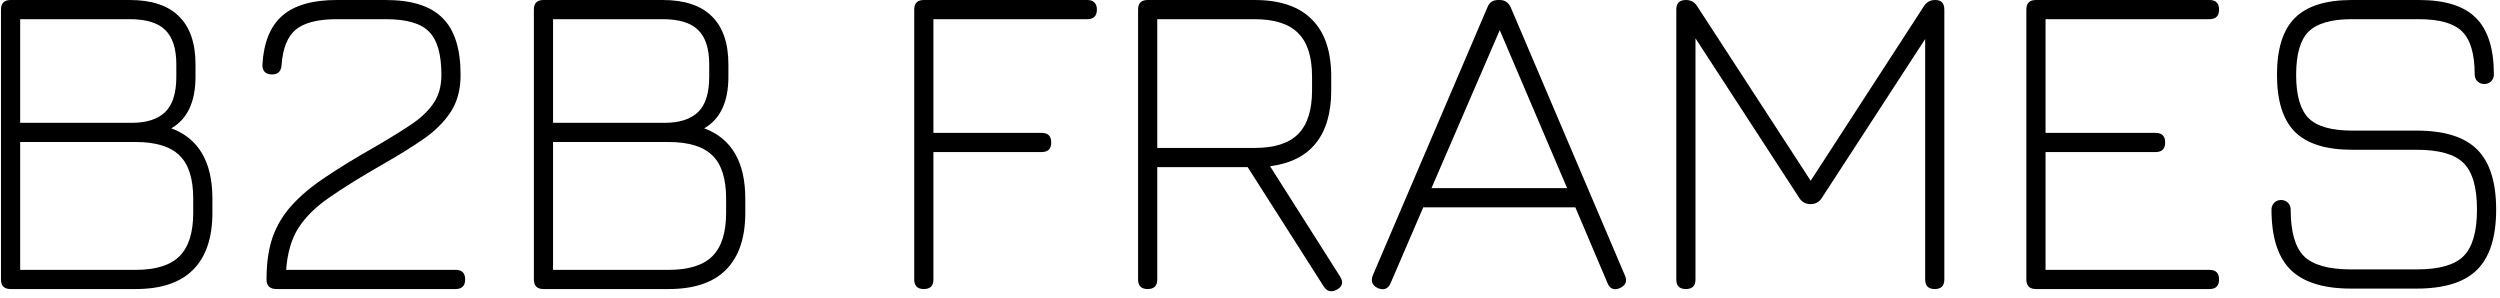 <!-- Generated by IcoMoon.io -->
<svg version="1.1" xmlns="http://www.w3.org/2000/svg" width="8586" height="1024" viewBox="0 0 8586 1024">
<title></title>
<g id="icomoon-ignore">
</g>
<path d="M8074.082 991.118c-94.602 0-163.879-21.693-207.754-65.083-43.402-43.386-65.103-112.128-65.103-206.222 0-9.409 3.151-17.25 9.413-23.52 6.262-6.274 14.1-9.409 23.513-9.409s17.25 3.135 23.552 9.409c6.262 6.27 9.374 14.112 9.374 23.52 0 75.8 15.163 129.119 45.489 159.961 30.838 30.318 84.677 45.477 161.516 45.477h225.831c76.839 0 130.442-15.159 160.768-45.477 30.838-30.842 46.238-84.161 46.238-159.961 0-76.32-15.399-129.638-46.238-159.957-30.326-30.318-83.929-45.477-160.768-45.477h-221.105c-89.915 0-155.53-20.389-196.805-61.16-41.314-41.299-61.952-106.641-61.952-196.030s20.401-154.47 61.164-195.244c41.275-41.297 106.614-61.945 196.017-61.945h230.518c89.403 0 154.466 20.387 195.269 61.161 41.275 40.774 61.952 105.594 61.952 194.46 0 9.409-3.151 17.25-9.413 23.524-6.302 6.273-14.139 9.409-23.552 9.409s-17.25-3.137-23.513-9.409c-6.262-6.273-9.413-14.114-9.413-23.524 0-70.047-14.375-119.185-43.126-147.413-28.239-28.228-77.627-42.342-148.204-42.342h-230.518c-70.577 0-120.241 14.375-148.992 43.126-28.199 28.228-42.338 77.627-42.338 148.197s14.375 120.231 43.126 148.981c28.751 28.227 78.69 42.342 149.78 42.342h221.105c95.153 0 164.431 21.693 207.793 65.083 43.402 43.386 65.103 112.128 65.103 206.218 0 94.094-21.701 162.836-65.103 206.222-43.362 43.39-112.64 65.083-207.793 65.083h-225.831z"></path>
<path d="M6992.226 992.685c-21.937 0-32.926-10.976-32.926-32.933v-926.819c0-21.955 10.988-32.933 32.926-32.933h595.929c21.977 0 32.926 10.978 32.926 32.933s-10.949 32.933-32.926 32.933h-562.964v390.488h377.935c21.937 0 32.926 10.976 32.926 32.933 0 21.953-10.988 32.933-32.926 32.933h-377.935v404.598h562.964c21.977 0 32.926 10.98 32.926 32.933 0 21.957-10.949 32.933-32.926 32.933h-595.929z"></path>
<path d="M5790.011 992.685c-21.937 0-32.926-10.976-32.926-32.933v-926.819c0-21.955 10.988-32.933 32.926-32.933 17.25 0 30.326 7.318 39.188 21.955l396.761 610.038-15.675 1.568 396.761-611.605c8.901-14.637 21.977-21.955 39.227-21.955 20.913 0 31.35 10.978 31.35 32.933v926.819c0 21.957-10.988 32.933-32.926 32.933-21.977 0-32.926-10.976-32.926-32.933v-860.954l18.826 6.273-373.248 573.971c-8.901 14.635-21.977 21.953-39.227 21.953s-30.287-7.318-39.188-21.953l-373.248-573.971 17.25 7.841v846.84c0 21.957-10.988 32.933-32.926 32.933z"></path>
<path d="M4732.022 989.55c-19.338-9.409-25.088-24.048-17.25-43.91l393.649-920.549c6.262-16.728 18.786-25.092 37.612-25.092h4.726c17.25 0 29.775 8.364 37.612 25.092l392.074 920.549c8.862 19.862 3.111 34.501-17.25 43.91-19.889 8.361-33.989 2.611-42.338-17.25l-110.553-260.324h-522.24l-112.128 260.324c-8.35 19.862-23.001 25.612-43.914 17.25zM4916.303 646.109h465.762l-231.306-542.606-234.457 542.606z"></path>
<path d="M4592.364 994.253c-9.413 5.23-18.038 7.058-25.876 5.49-7.326-1.568-13.863-6.534-19.614-14.899l-261.868-410.872h-310.508v385.78c0 21.957-10.988 32.933-32.965 32.933-21.941 0-32.918-10.976-32.918-32.933v-926.819c0-21.955 10.976-32.933 32.918-32.933h366.986c87.276 0 152.891 22.217 196.805 66.649 44.426 43.91 66.639 109.514 66.639 196.812v47.047c0 77.366-17.762 138.004-53.327 181.914-35.013 43.386-87.276 69.526-156.79 78.411l239.931 377.943c12.524 19.342 9.413 34.501-9.413 45.477zM3974.498 508.105h334.021c68.49 0 118.39-15.943 149.74-47.833 31.902-31.886 47.852-81.808 47.852-149.764v-47.047c0-68.479-15.951-118.401-47.852-149.765-31.35-31.887-81.25-47.831-149.74-47.831h-334.021v442.24z"></path>
<path d="M3172.777 992.685c-21.953 0-32.929-10.976-32.929-32.933v-926.819c0-21.955 10.976-32.933 32.929-32.933h561.428c10.976 0 19.078 2.875 24.304 8.625 5.75 5.227 8.625 13.33 8.625 24.308 0 21.955-10.976 32.933-32.929 32.933h-528.494v390.488h371.669c21.957 0 32.933 10.976 32.933 32.933 0 21.953-10.976 32.933-32.933 32.933h-371.669v437.532c0 21.957-10.976 32.933-32.933 32.933z"></path>
<path d="M1866.472 992.685c-21.957 0-32.933-10.976-32.933-32.933v-926.819c0-21.955 10.976-32.933 32.933-32.933h409.305c74.752 0 130.946 18.557 168.586 55.672 38.16 37.114 57.238 92.264 57.238 165.447v42.342c0 86.252-27.703 145.323-83.113 177.209 94.094 35.025 141.139 115.527 141.139 241.506v48.616c0 86.252-22.217 151.595-66.651 196.025-43.91 43.914-109.513 65.867-196.809 65.867h-429.694zM1899.406 926.818h396.761c69.002 0 119.182-15.679 150.548-47.045s47.045-81.026 47.045-148.98v-48.616c0-68.478-15.679-117.878-47.045-148.196-31.366-30.842-81.546-46.261-150.548-46.261h-396.761v439.099zM1899.406 421.853h382.645c51.228 0 89.651-12.284 115.263-36.854 25.616-24.569 38.424-65.081 38.424-121.537v-42.342c0-54.365-12.808-93.832-38.424-118.401-25.092-24.569-65.603-36.853-121.537-36.853h-376.371v355.987z"></path>
<path d="M1564.577 992.685h-614.743c-23.001 0-34.501-10.976-34.501-32.933 0-56.454 7.058-105.070 21.169-145.845 14.639-40.771 36.856-77.363 66.651-109.773 29.794-32.933 67.958-64.823 114.479-95.661 46.525-31.366 101.935-65.343 166.235-101.935 49.66-28.751 91.739-54.626 126.24-77.627s60.64-47.571 78.411-73.708c18.298-26.66 27.443-59.331 27.443-98.014 0-70.57-14.112-119.969-42.338-148.197-27.707-28.751-77.367-43.126-148.984-43.126h-167.798c-64.299 0-111.084 11.762-140.355 35.285-28.751 23.524-45.217 64.036-49.4 121.537-0.524 10.978-3.659 19.341-9.409 25.092-5.23 5.228-13.068 7.841-23.524 7.841-10.976 0-19.342-2.875-25.092-8.625-5.75-6.273-8.365-14.898-7.841-25.876 4.706-76.32 27.707-132.254 69.002-167.8 41.299-35.546 103.503-53.32 186.62-53.32h167.798c89.391 0 154.47 20.648 195.245 61.945 41.295 40.774 61.944 105.855 61.944 195.244 0 51.229-11.76 94.355-35.285 129.378-23.524 35.026-55.41 66.128-95.661 93.311-39.727 27.179-84.425 54.886-134.085 83.113-74.752 42.866-135.912 80.766-183.481 113.696-47.569 32.414-83.637 67.698-108.205 105.858-24.048 37.636-38.164 85.728-42.342 144.274h581.809c21.957 0 32.933 10.98 32.933 32.933 0 21.957-10.976 32.933-32.933 32.933z"></path>
<path d="M36.317 992.685c-21.955 0-32.933-10.976-32.933-32.933v-926.819c0-21.955 10.978-32.933 32.933-32.933h409.308c74.752 0 130.946 18.557 168.582 55.672 38.16 37.114 57.242 92.264 57.242 165.447v42.342c0 86.252-27.707 145.323-83.117 177.209 94.094 35.025 141.143 115.527 141.143 241.506v48.616c0 86.252-22.217 151.595-66.651 196.025-43.91 43.914-109.517 65.867-196.813 65.867h-429.693zM69.25 926.818h396.761c69.002 0 119.186-15.679 150.548-47.045 31.366-31.366 47.049-81.026 47.049-148.98v-48.616c0-68.478-15.683-117.878-47.049-148.196-31.362-30.842-81.546-46.261-150.548-46.261h-396.761v439.099zM69.25 421.853h382.645c51.232 0 89.651-12.284 115.267-36.854 25.612-24.569 38.42-65.081 38.42-121.537v-42.342c0-54.365-12.808-93.832-38.42-118.401-25.092-24.569-65.607-36.853-121.537-36.853h-376.375v355.987z"></path>
</svg>
